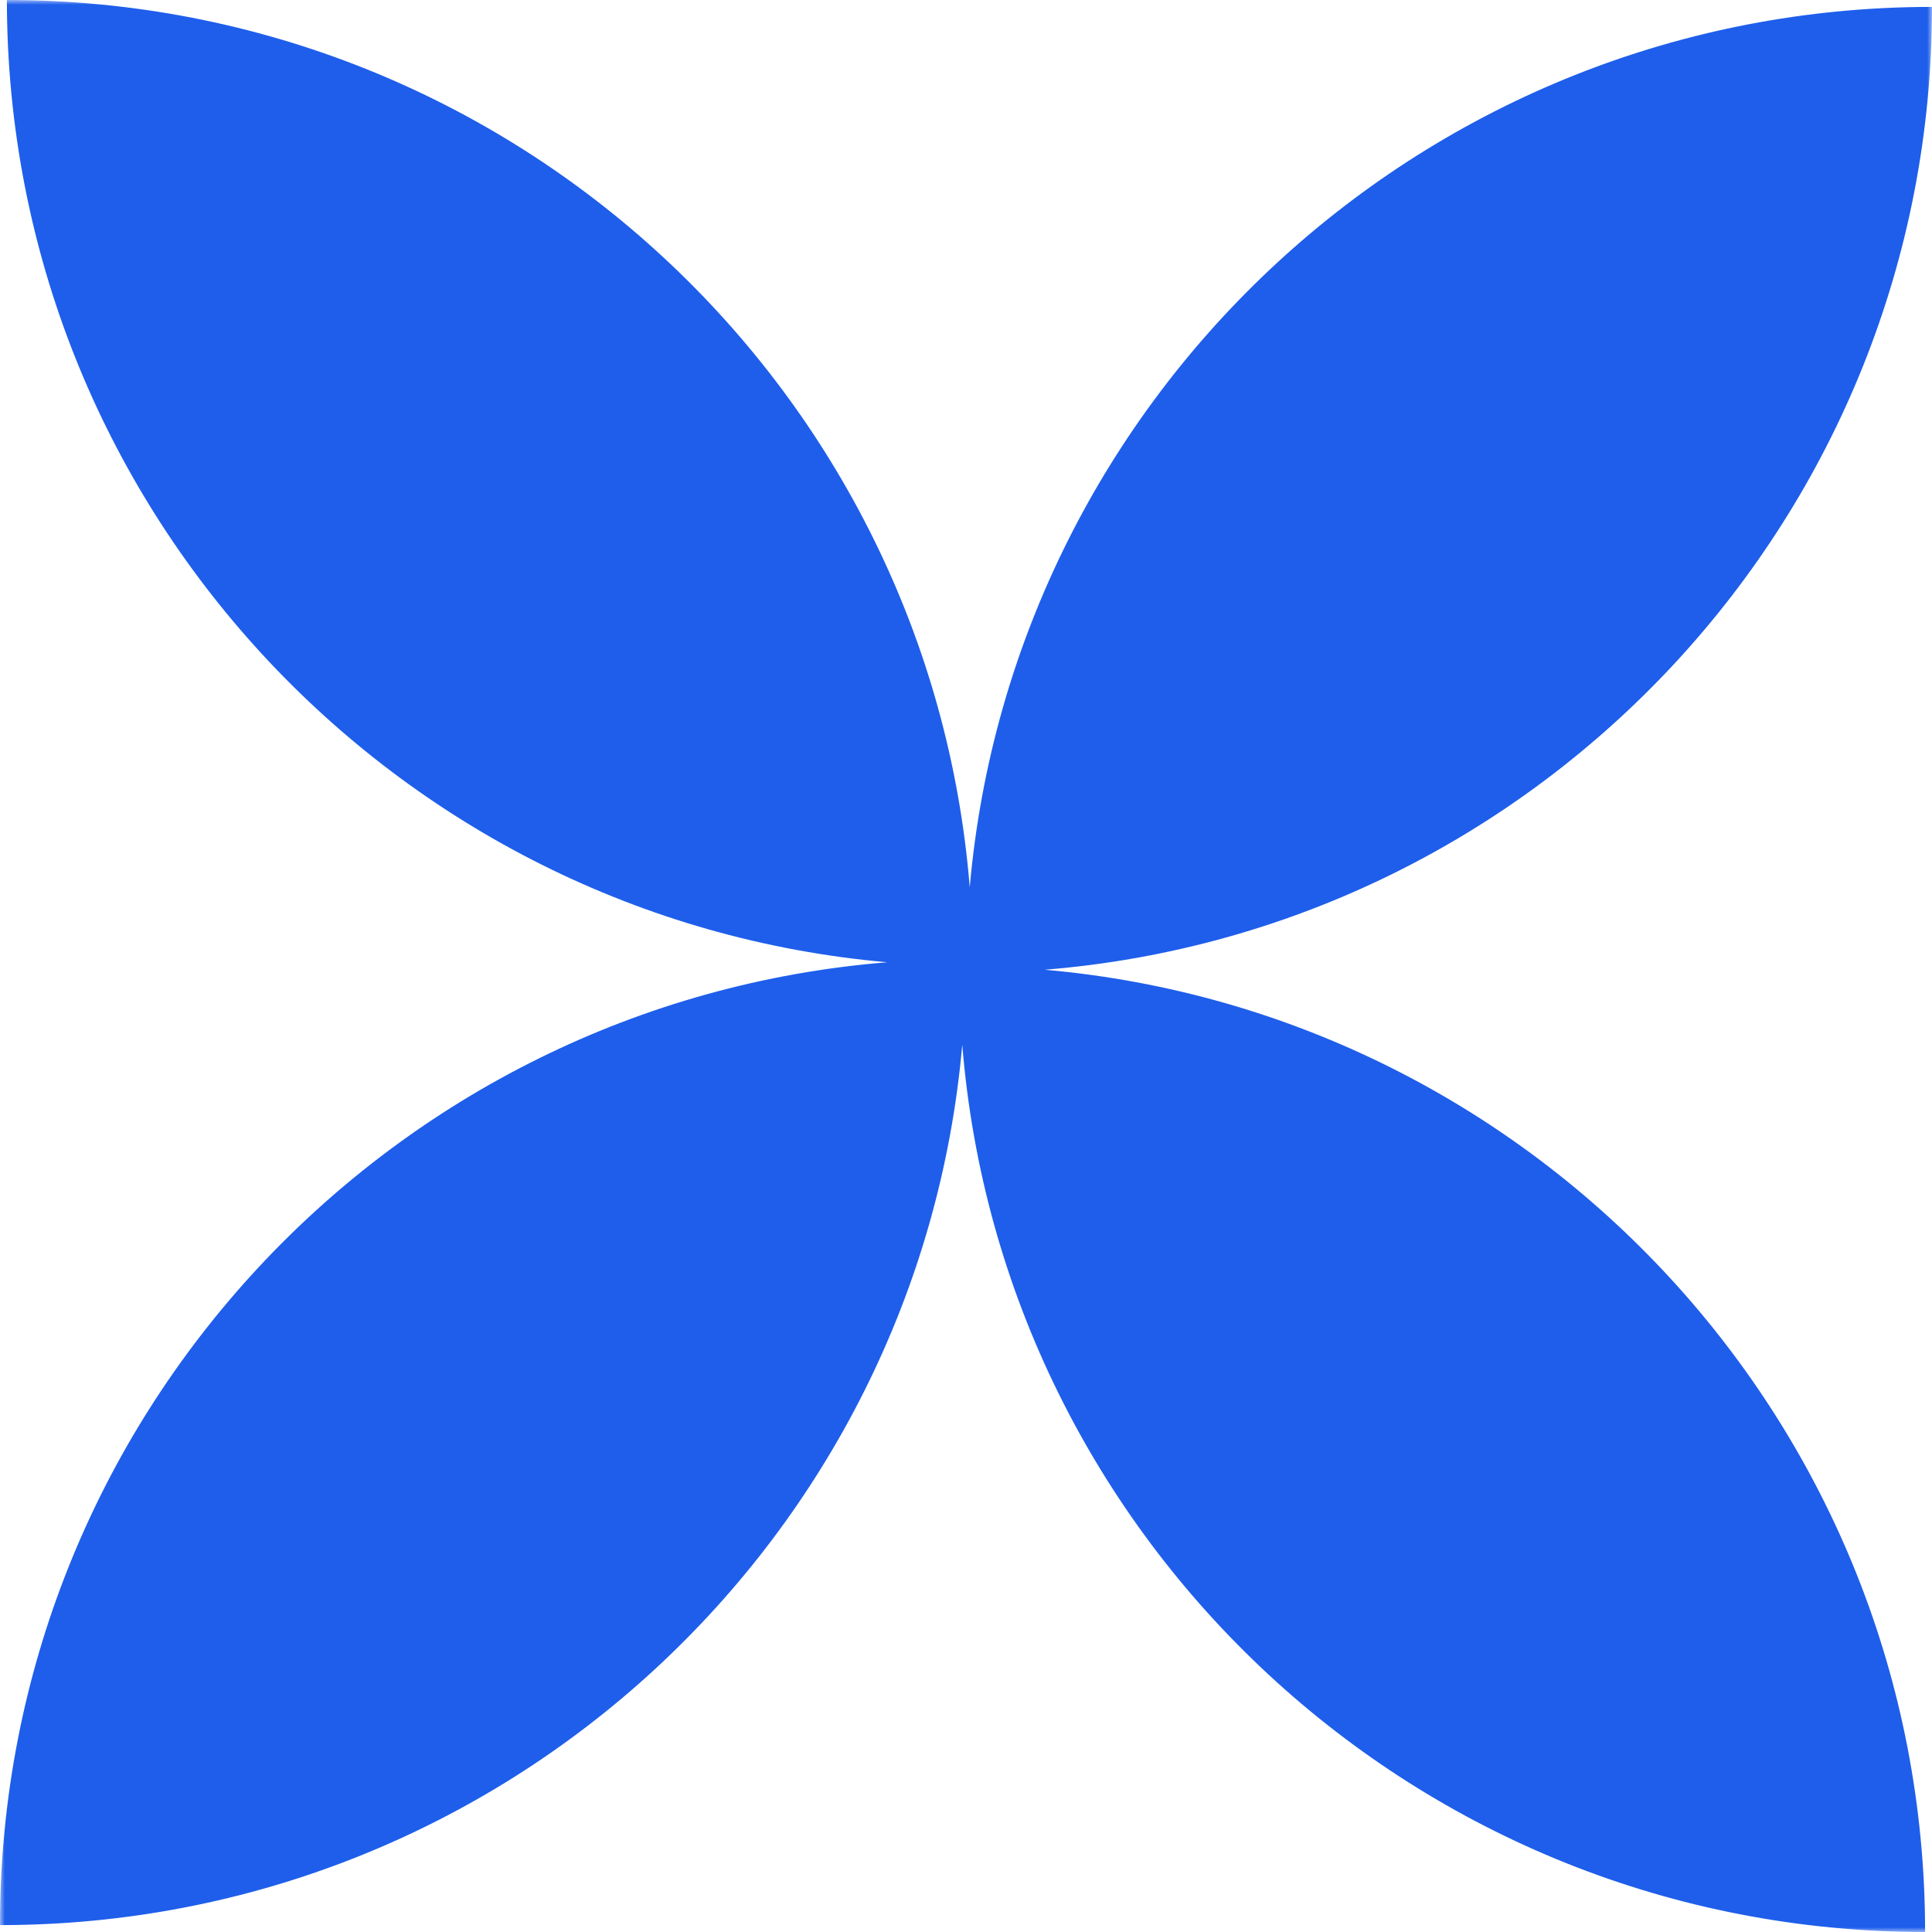 <?xml version="1.0" encoding="UTF-8"?> <svg xmlns="http://www.w3.org/2000/svg" width="200" height="200" viewBox="0 0 200 200" fill="none"><g clip-path="url(#clip0_519_4954)"><mask id="mask0_519_4954" style="mask-type:luminance" maskUnits="userSpaceOnUse" x="0" y="0" width="200" height="200"><path d="M200 0H0V200H200V0Z" fill="white"></path></mask><g mask="url(#mask0_519_4954)"><path fill-rule="evenodd" clip-rule="evenodd" d="M100.387 91.853C96.242 40.435 53.2 0 0.714 0C0.714 52.242 40.775 95.128 91.853 99.613C40.435 103.758 2.29422e-06 146.8 0 199.286C52.242 199.286 95.128 159.225 99.613 108.147C103.758 159.565 146.8 200 199.286 200C199.286 147.758 159.225 104.872 108.147 100.387C159.565 96.242 200 53.2 200 0.714C147.758 0.714 104.872 40.775 100.387 91.853ZM99.998 100.002L100.002 100.003L100.003 99.998C100.001 99.998 99.998 99.998 99.998 99.998V100.002Z" fill="#1E5EEB"></path></g></g><defs><clipPath id="clip0_519_4954"><rect width="200" height="200" fill="white"></rect></clipPath></defs></svg> 